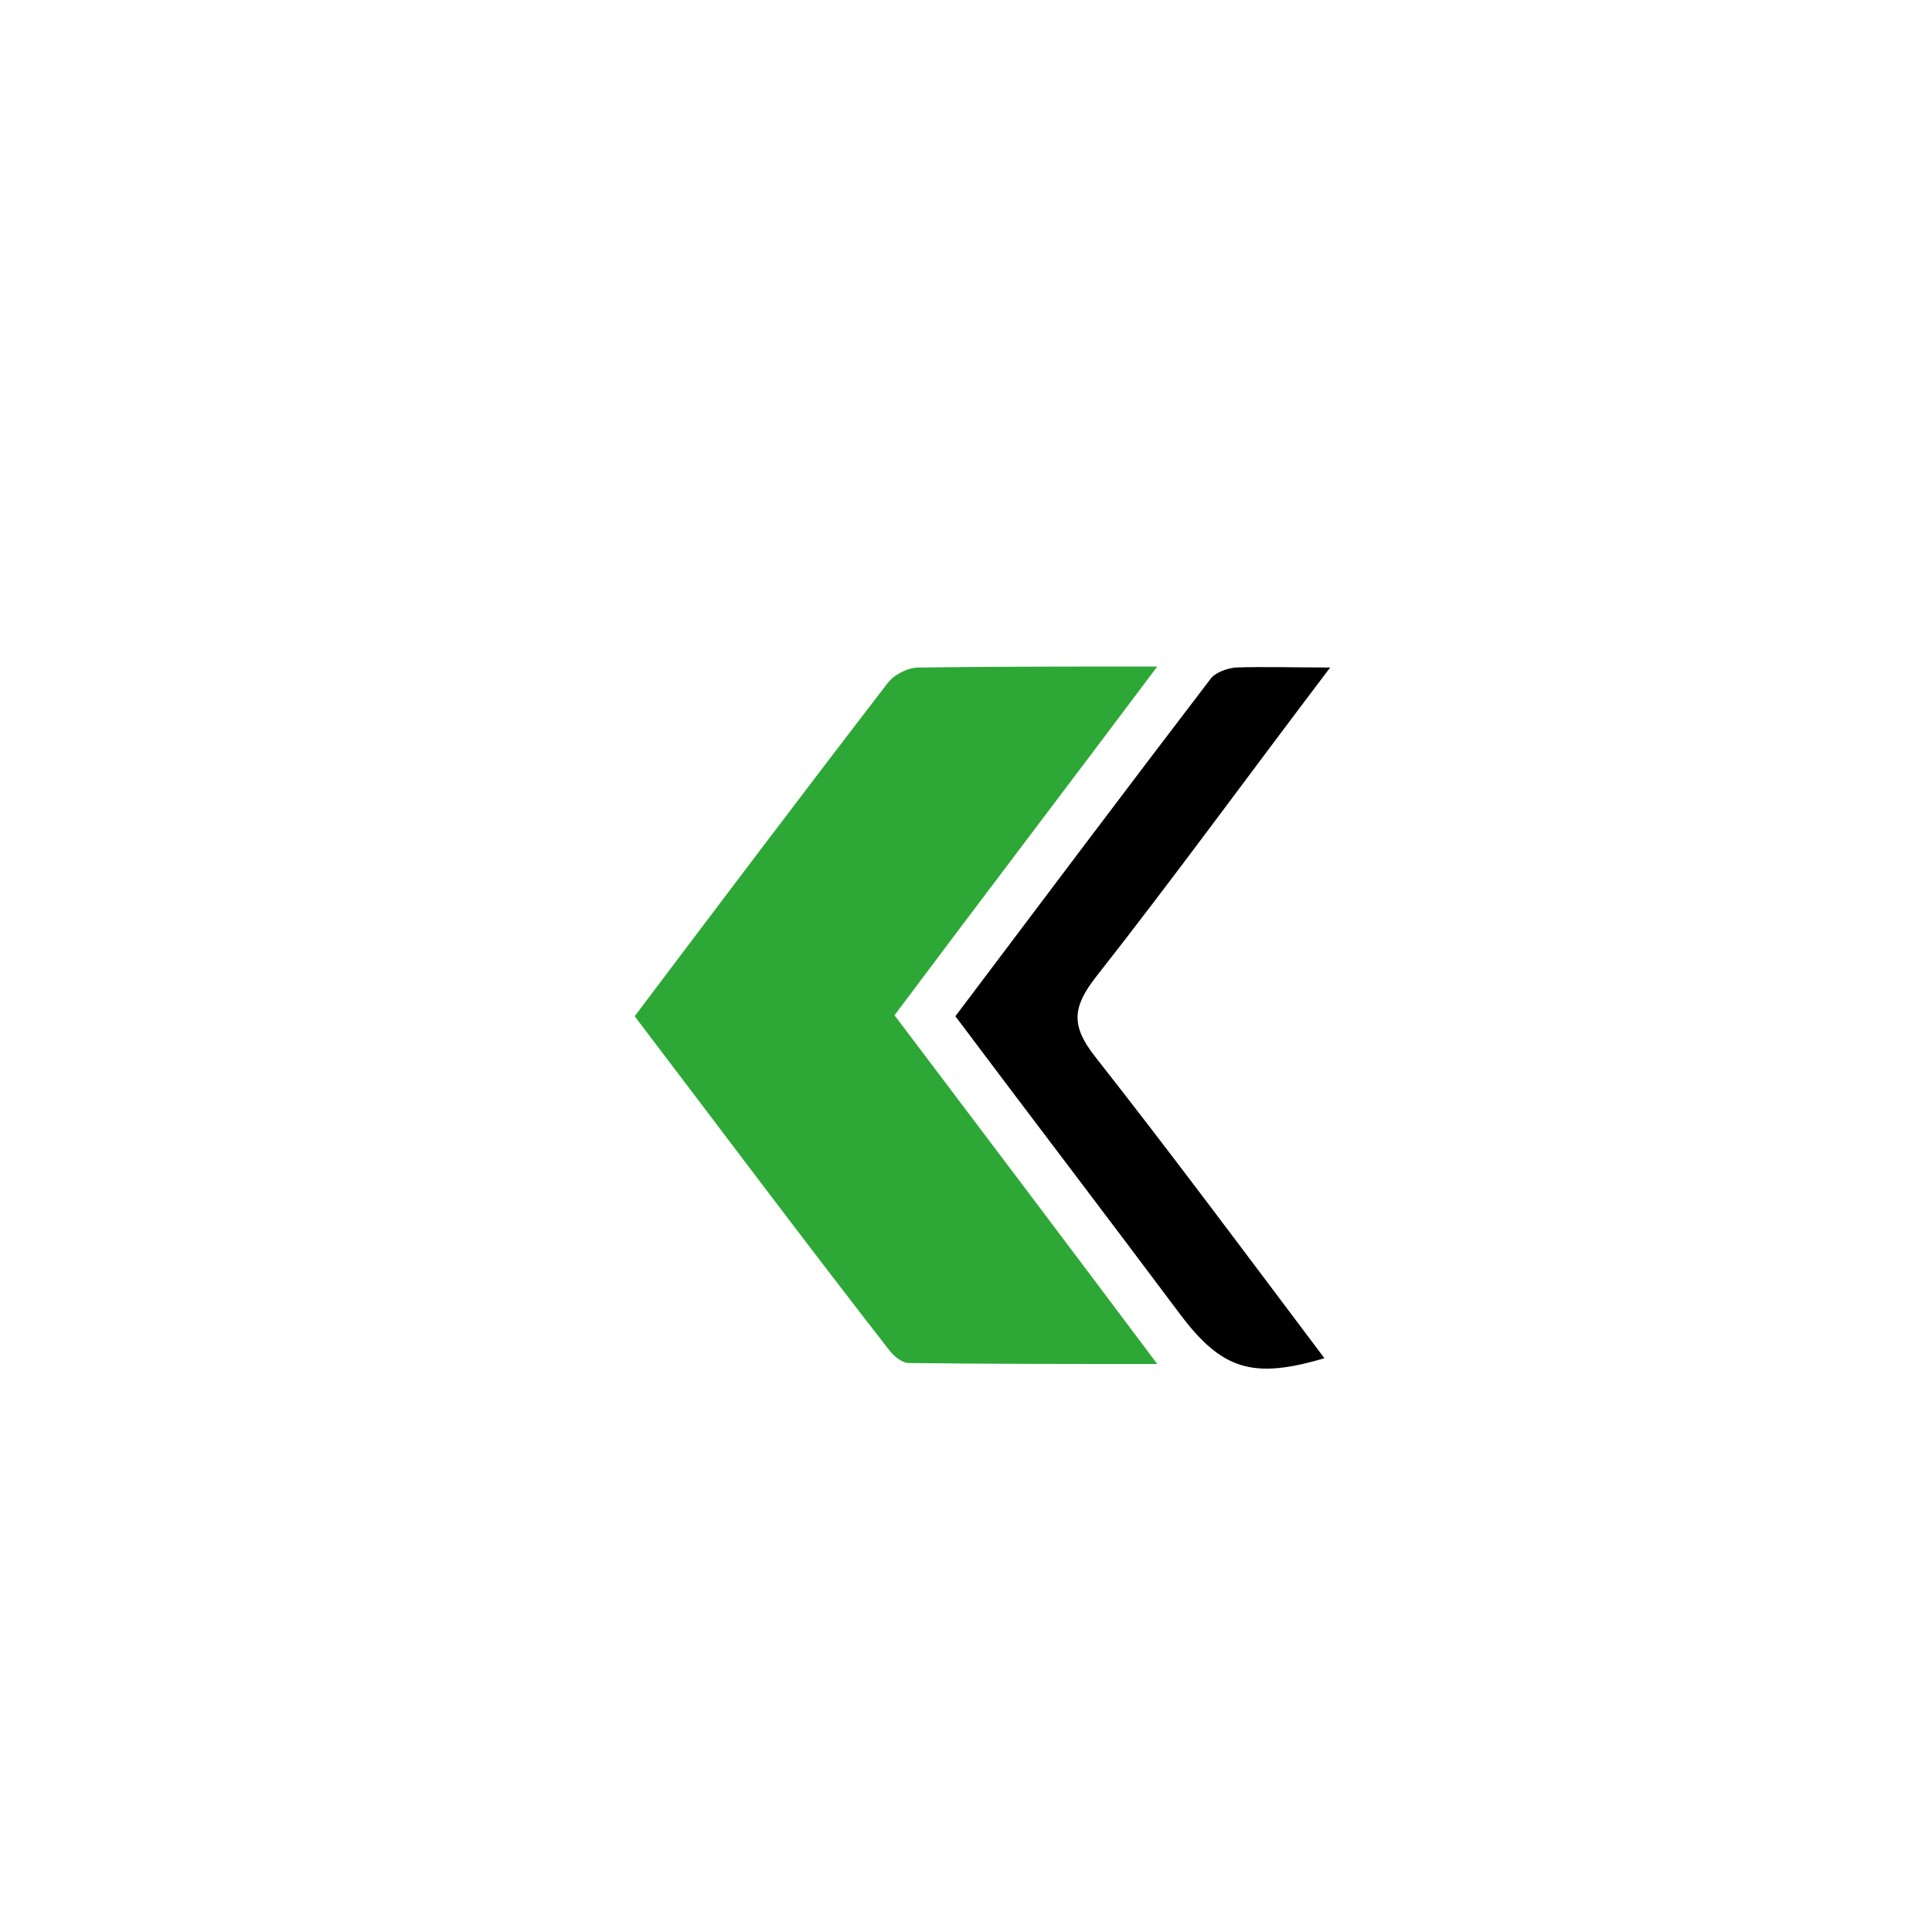<?xml version="1.0" encoding="utf-8"?>
<!-- Generator: Adobe Illustrator 24.0.0, SVG Export Plug-In . SVG Version: 6.00 Build 0)  -->
<svg version="1.1" id="Livello_1" xmlns="http://www.w3.org/2000/svg" xmlns:xlink="http://www.w3.org/1999/xlink" x="0px" y="0px"
	 viewBox="0 0 200 200" style="enable-background:new 0 0 200 200;" xml:space="preserve">
<style type="text/css">
	.st0{fill:#2DA836;}
</style>
<path d="M345.4,83.6c5.8,2.9,11.2,5.7,16.9,8.5c-5.6,2.8-11.1,5.6-16.6,8.3c-0.1-0.1-0.1-0.1-0.2-0.2c0.8-1.4,1.6-2.9,2.4-4.5
	c-5.6,0-11,0-16.5,0c0-0.1-0.1-0.2-0.1-0.2c1.4-1.1,2.8-2.2,4.3-3.5c-1.5-1.2-2.9-2.3-4.5-3.5c5.7,0,11.1,0,16.8,0
	C347.1,86.9,346.3,85.4,345.4,83.6z"/>
<path d="M392.7,43.9c-2.3,0-4.2,0-6.2,0c-2.9,0-5.8,0-8.6,0c-1,0-1.5-0.3-1.4-1.4c0.1-0.8,0.1-1.6,0-2.4c-0.1-1,0.3-1.4,1.4-1.4
	c4.4,0,8.9,0,13.3,0c0.4,0,0.8,0,1.5,0c-1.2-1.2-2.3-2.3-3.3-3.3c-0.2-0.2-0.5-0.4-0.7-0.7c-0.3-0.4-0.5-0.9-0.8-1.4
	c0.5-0.2,1-0.4,1.6-0.5c2.5-0.4,4.4,0.5,6,2.4c1.4,1.7,3,3.1,4.5,4.6c1.1,1.1,1.2,1.6,0,2.7c-2.1,2.1-4.1,4.2-6.2,6.2
	c-0.5,0.5-1.3,0.8-2.1,0.9c-0.9,0.1-1.8,0.1-2.8,0c-0.4,0-0.8-0.3-1.1-0.4c0.2-0.4,0.2-0.8,0.5-1.1
	C389.7,46.9,391.1,45.5,392.7,43.9z"/>
<path class="st0" d="M65.7,105.2C74.6,93.4,83.2,82,91.9,70.7c0.7-0.9,2.1-1.6,3.2-1.6c8-0.1,15.9-0.1,24.7-0.1
	c-9.3,12.4-18.3,24.2-27.2,36.1c9,11.9,17.9,23.7,27.2,36.1c-9.1,0-17.4,0-25.7-0.1c-0.7,0-1.6-0.7-2.1-1.4
	C83.2,128.4,74.6,116.9,65.7,105.2z"/>
<path d="M476.4,45.6c-2.6,0-5-0.1-7.4,0c-1.2,0-1.5-0.4-1.5-1.5c0.1-1.9,0.1-3.8,0-5.6c0-1,0.3-1.4,1.3-1.3c2.5,0.1,4.9,0,7.6,0
	c0-0.9-0.1-1.8,0-2.6c0-0.4,0.2-1,0.5-1.2c0.3-0.1,0.9,0.1,1.2,0.4c2.6,2.2,5.1,4.5,7.6,6.8c0.8,0.7,0.7,1.2,0,1.8
	c-2.5,2.2-5.1,4.5-7.6,6.8c-0.3,0.3-0.9,0.5-1.1,0.4c-0.3-0.2-0.5-0.8-0.6-1.2C476.3,47.5,476.4,46.6,476.4,45.6z"/>
<path d="M523.7,93.6c-0.8,0-1.2,0-1.7,0c-6.4,0-12.7,0-19.1,0c-0.4,0-0.9,0.1-1.2-0.1c-0.5-0.4-1.2-0.9-1.2-1.4c0-0.5,0.5-1.1,1-1.5
	c0.3-0.2,0.8-0.1,1.3-0.1c6.4,0,12.7,0,19.1,0c0.4,0,0.8,0,1.3,0c0.1-0.1,0.1-0.2,0.2-0.3c-1-1-2.1-1.9-3.1-2.9
	c-0.3-0.3-0.6-0.6-0.9-0.9c-0.6-0.7-0.7-1.5,0-2.1c0.7-0.7,1.5-0.7,2.1,0c2.3,2.3,4.6,4.6,6.9,6.9c0.7,0.7,0.6,1.5,0,2.1
	c-2.2,2.3-4.5,4.5-6.8,6.8c-0.7,0.6-1.5,0.7-2.1,0.1c-0.7-0.7-0.7-1.5,0-2.2C520.8,96.5,522.1,95.2,523.7,93.6z"/>
<path d="M393.2,85.4c2.9,2.4,5.6,4.5,8.4,6.7c-2.8,2.2-5.4,4.4-8.3,6.7c0-1.8,0-3.4,0-5.2c-5.9,0-11.7,0-17.5,0c0-1,0-1.9,0-2.9
	c5.8,0,11.5,0,17.4,0C393.2,89,393.2,87.3,393.2,85.4z"/>
<path d="M348.8,33c2.1,0,4,0,5.8,0c0.3,0,0.6,0.3,0.7,0.5c2,2.6,4,5.2,6,7.9c-2,2.6-4,5.3-5.9,7.9c-0.2,0.2-0.5,0.5-0.7,0.5
	c-1.9,0-3.7,0-5.8,0c2.2-2.9,4.2-5.6,6.3-8.4C353.1,38.7,351,35.9,348.8,33z"/>
<path d="M331.9,33c2.1,0,4,0,5.8,0c0.2,0,0.5,0.2,0.7,0.4c2,2.6,4,5.3,6,8c-2,2.7-4,5.3-6,8c-0.1,0.2-0.4,0.4-0.7,0.4
	c-1.9,0-3.7,0-5.8,0c2.2-2.9,4.2-5.6,6.3-8.4C336.2,38.7,334.2,35.9,331.9,33z"/>
<path d="M340.2,49.8c2.2-2.9,4.2-5.6,6.3-8.4c-2.1-2.7-4.1-5.5-6.3-8.4c2.1,0,3.9,0,5.7,0c0.3,0,0.6,0.2,0.8,0.4c2,2.6,4,5.3,6,8
	c-2,2.6-4,5.3-6,7.9c-0.2,0.2-0.5,0.5-0.7,0.5C344.2,49.8,342.3,49.8,340.2,49.8z"/>
<path d="M137.7,69.1c-8.5,11.2-16.2,21.8-24.3,32.1c-2.4,3.1-2.5,5-0.1,8.1c8.1,10.3,15.9,20.8,23.8,31.3
	c-7.4,2.2-10.6,1.2-14.9-4.5c-7.7-10.3-15.5-20.5-23.3-30.9c8.9-11.8,17.6-23.4,26.4-34.9c0.5-0.7,1.7-1.1,2.6-1.2
	C130.9,69,133.8,69.1,137.7,69.1z"/>
<path d="M474.1,92.1c-3.9,2.7-7.6,5.2-11.4,7.9c-0.6-0.9-1.2-1.7-1.9-2.7c2.5-1.7,4.9-3.4,7.4-5.2c-2.5-1.7-4.9-3.4-7.4-5.1
	c0.6-0.9,1.2-1.8,1.9-2.7C466.5,86.9,470.2,89.4,474.1,92.1z"/>
<path d="M473.2,100c-0.7-1-1.2-1.8-1.9-2.7c2.5-1.7,4.9-3.4,7.4-5.2c-2.5-1.7-4.9-3.4-7.4-5.1c0.6-0.9,1.2-1.8,1.9-2.7
	c3.8,2.6,7.5,5.2,11.4,7.9C480.8,94.7,477.1,97.3,473.2,100z"/>
<path d="M421,100.9c-0.7-0.5-1.3-1-2-1.5c1.8-2.4,3.6-4.8,5.4-7.2c-1.8-2.4-3.6-4.8-5.4-7.2c0.7-0.5,1.3-1,2-1.5
	c2.1,2.8,4.1,5.5,6.1,8.2c0.2,0.2,0.2,0.7,0,0.9C425.1,95.3,423.1,98,421,100.9z"/>
<path d="M428.4,100.9c-0.7-0.5-1.4-1-2-1.5c1.7-2.2,3.2-4.4,4.9-6.5c0.5-0.6,0.4-1,0-1.5c-1.6-2.1-3.2-4.2-4.8-6.4
	c0.7-0.5,1.3-1,2-1.5c2.2,2.9,4.3,5.8,6.5,8.7C432.8,95,430.7,97.9,428.4,100.9z"/>
<path d="M435.9,100.9c-0.7-0.5-1.3-1-2-1.5c1.5-2,3-4.1,4.5-6c0.7-0.9,0.8-1.5,0-2.4c-1.6-1.9-3-3.9-4.5-6c0.7-0.5,1.3-1,2-1.5
	c2.2,2.9,4.3,5.8,6.5,8.7C440.3,95,438.1,97.9,435.9,100.9z"/>
<path d="M504.2,46.9c1.8-1.8,3.7-3.6,5.5-5.3c-2-2-3.8-3.8-5.7-5.7c0.8-0.6,1.4-1.1,1.9-1.5c2.2,2.2,4.7,4.7,7,7
	c-2.3,2.3-4.7,4.7-7.1,7.1C505.3,48.1,504.8,47.5,504.2,46.9z"/>
<path d="M510.2,36c0.7-0.8,1.2-1.4,1.7-1.9c2.5,2.5,4.9,4.9,7.3,7.3c-2.4,2.4-4.8,4.8-7.3,7.3c-0.5-0.5-0.9-1.1-1.5-1.7
	c1.8-1.7,3.7-3.5,5.7-5.4C513.9,39.5,512,37.7,510.2,36z"/>
<path d="M525.2,41.4c-2.4,2.4-4.8,4.8-7.2,7.2c-0.5-0.5-1-1-1.5-1.6c1.8-1.7,3.7-3.6,5.6-5.5c-2.1-2-4-3.8-5.8-5.6
	c0.7-0.7,1.3-1.2,1.8-1.7C520.4,36.6,522.8,39,525.2,41.4z"/>
<path d="M461.7,41.4c0,1.1,0,2.1,0,3.2c0,0.9-0.5,1-1.2,1c-0.8,0-1.4-0.1-1.3-1.1c0-2.1,0-4.3,0-6.4c0-0.9,0.6-1,1.3-1
	c0.7,0,1.3,0.1,1.3,1C461.6,39.2,461.7,40.3,461.7,41.4z"/>
<path d="M463.3,41.3c0-1.1,0-2.2,0-3.2c0-0.9,0.5-1,1.2-0.9c0.7,0,1.3-0.1,1.3,0.9c0,2.2,0,4.4,0,6.6c0,1-0.6,1-1.3,1
	c-0.7,0-1.2-0.1-1.2-0.9C463.3,43.6,463.3,42.5,463.3,41.3z"/>
</svg>
